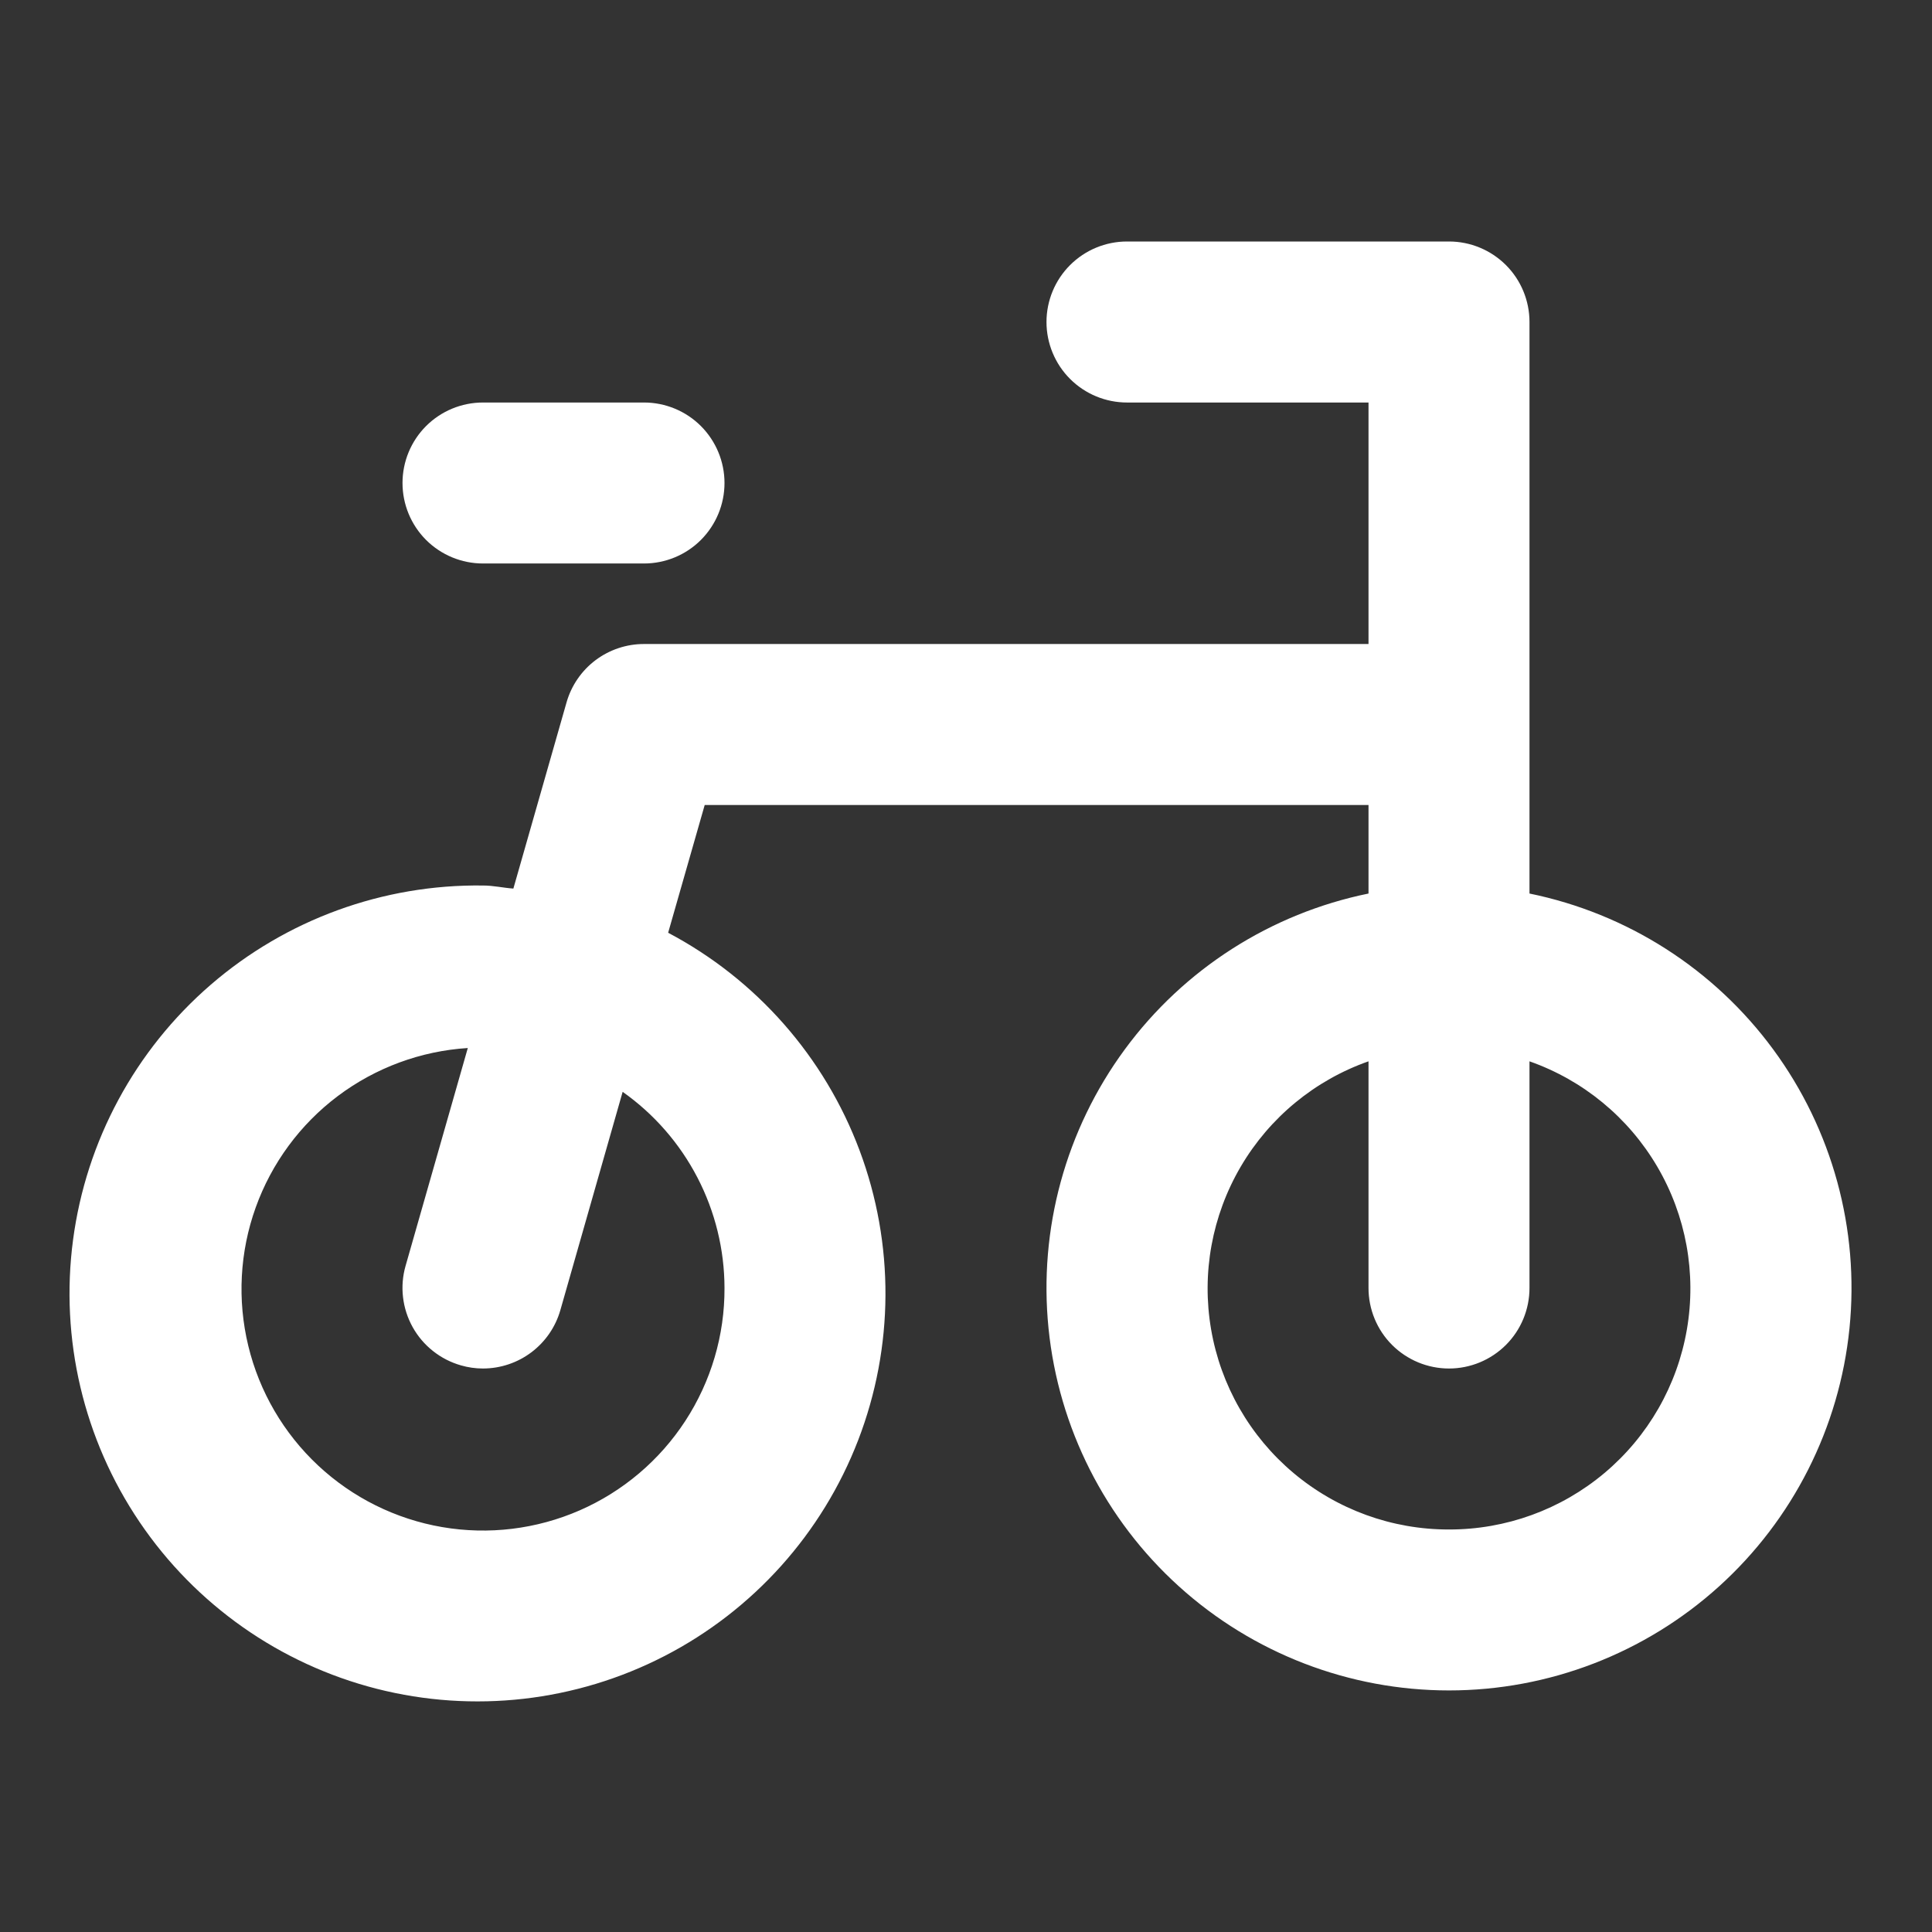 <svg width="53" height="53" viewBox="0 0 53 53" fill="none" xmlns="http://www.w3.org/2000/svg">
<rect x="0" y="0" width="53" height="53" fill="#333333" stroke="none"/>
<path d="M41.958 24.512V8.833C41.958 8.248 41.726 7.686 41.312 7.272C40.897 6.858 40.336 6.625 39.75 6.625H30.917C30.331 6.625 29.769 6.858 29.355 7.272C28.941 7.686 28.708 8.248 28.708 8.833C28.708 9.419 28.941 9.981 29.355 10.395C29.769 10.809 30.331 11.042 30.917 11.042H37.542V17.667H17.667C17.187 17.666 16.72 17.823 16.336 18.111C15.953 18.4 15.674 18.806 15.542 19.268L14.083 24.376C13.802 24.356 13.535 24.292 13.25 24.292C10.511 24.255 7.853 25.224 5.78 27.015C3.707 28.807 2.364 31.297 2.004 34.013C1.644 36.729 2.293 39.483 3.828 41.752C5.363 44.022 7.677 45.649 10.331 46.327C12.986 47.004 15.797 46.684 18.232 45.428C20.666 44.172 22.555 42.066 23.541 39.51C24.527 36.953 24.541 34.124 23.58 31.558C22.62 28.993 20.751 26.868 18.329 25.588L19.332 22.083H37.542V24.512C34.861 25.06 32.478 26.583 30.857 28.787C29.235 30.991 28.489 33.718 28.764 36.441C29.039 39.163 30.315 41.687 32.345 43.522C34.375 45.357 37.014 46.373 39.75 46.373C42.486 46.373 45.125 45.357 47.155 43.522C49.185 41.687 50.461 39.163 50.736 36.441C51.011 33.718 50.265 30.991 48.643 28.787C47.022 26.583 44.639 25.06 41.958 24.512ZM19.875 35.333C19.881 36.627 19.507 37.894 18.801 38.978C18.095 40.062 17.087 40.916 15.901 41.434C14.716 41.951 13.405 42.111 12.129 41.892C10.854 41.673 9.671 41.085 8.726 40.202C7.781 39.318 7.115 38.178 6.811 36.92C6.507 35.663 6.577 34.344 7.014 33.126C7.451 31.908 8.234 30.845 9.268 30.067C10.303 29.29 11.541 28.832 12.833 28.75L11.126 34.726C11.046 35.005 11.022 35.297 11.056 35.585C11.089 35.873 11.179 36.152 11.32 36.406C11.461 36.659 11.65 36.882 11.878 37.062C12.105 37.243 12.366 37.376 12.645 37.456C12.841 37.513 13.045 37.542 13.25 37.542C13.73 37.541 14.196 37.385 14.579 37.096C14.962 36.807 15.24 36.402 15.372 35.941L17.081 29.952C17.943 30.56 18.646 31.367 19.132 32.303C19.618 33.239 19.873 34.278 19.875 35.333ZM39.75 41.958C38.189 41.961 36.678 41.412 35.483 40.407C34.288 39.402 33.488 38.007 33.224 36.469C32.959 34.931 33.248 33.348 34.038 32.002C34.828 30.656 36.069 29.633 37.542 29.115V35.333C37.542 35.919 37.774 36.481 38.188 36.895C38.603 37.309 39.164 37.542 39.75 37.542C40.336 37.542 40.897 37.309 41.312 36.895C41.726 36.481 41.958 35.919 41.958 35.333V29.115C43.431 29.633 44.672 30.656 45.462 32.002C46.253 33.348 46.541 34.931 46.276 36.469C46.012 38.007 45.212 39.402 44.017 40.407C42.822 41.412 41.311 41.961 39.75 41.958ZM13.25 15.458C12.664 15.458 12.103 15.226 11.688 14.812C11.274 14.397 11.042 13.836 11.042 13.25C11.042 12.664 11.274 12.103 11.688 11.688C12.103 11.274 12.664 11.042 13.25 11.042H17.667C18.252 11.042 18.814 11.274 19.228 11.688C19.642 12.103 19.875 12.664 19.875 13.25C19.875 13.836 19.642 14.397 19.228 14.812C18.814 15.226 18.252 15.458 17.667 15.458H13.25Z" fill="white"/>
</svg>

